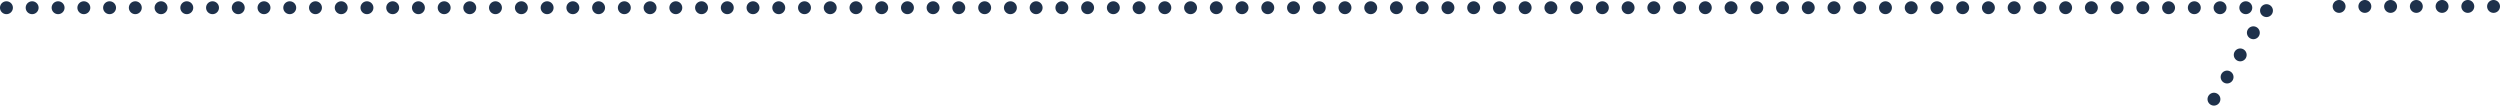 <svg xmlns="http://www.w3.org/2000/svg" width="389.039" height="16.433"><path d="M344.525 16.433a1 1 0 01-.859-1.51 1 1 0 011.72 1.021 1 1 0 01-.861.489zm2.044-3.445a1 1 0 01-.859-1.51 1 1 0 011.72 1.021 1 1 0 01-.861.489zm2.044-3.445a1 1 0 01-.859-1.51 1 1 0 011.72 1.021 1 1 0 01-.861.489zm2.044-3.445a1 1 0 01-.859-1.51 1 1 0 011.72 1.021 1 1 0 01-.861.491zm2.044-3.445a1 1 0 01-.859-1.51 1 1 0 011.72 1.021 1 1 0 01-.862.49zm-3.217-.451h-.006a1 1 0 010-2h.006a1 1 0 010 2zm-4.005 0h-.006a1 1 0 010-2h.006a1 1 0 010 2zm-4.006 0h-.006a1 1 0 010-2h.006a1 1 0 010 2zm-4.005 0h-.006a1 1 0 010-2h.006a1 1 0 010 2zm-4.005 0h-.006a1 1 0 010-2h.006a1 1 0 010 2zm-4.005 0h-.006a1 1 0 010-2h.006a1 1 0 010 2zm-4.005 0h-.006a1 1 0 010-2h.006a1 1 0 010 2zm-4.006 0h-.006a1 1 0 010-2h.006a1 1 0 010 2zm-4.005 0h-.006a1 1 0 010-2h.006a1 1 0 010 2zm-4.005 0h-.006a1 1 0 010-2h.006a1 1 0 010 2zm-4.005 0h-.006a1 1 0 010-2h.006a1 1 0 010 2zm-4.005 0h-.006a1 1 0 010-2h.006a1 1 0 010 2zm-4.005 0h-.006a1 1 0 010-2h.006a1 1 0 010 2zm-4.005 0h-.006a1 1 0 010-2h.006a1 1 0 010 2zm-4.005 0h-.006a1 1 0 010-2h.006a1 1 0 010 2zm-4.005 0h-.006a1 1 0 010-2h.006a1 1 0 010 2zm-4.005 0h-.006a1 1 0 010-2h.006a1 1 0 010 2zm-4.005 0h-.006a1 1 0 010-2h.006a1 1 0 010 2zm-4.005 0h-.006a1 1 0 010-2h.006a1 1 0 010 2zm-4.005 0h-.006a1 1 0 010-2h.006a1 1 0 010 2zm-4.006 0h-.006a1 1 0 010-2h.006a1 1 0 010 2zm-4.005 0h-.006a1 1 0 010-2h.006a1 1 0 010 2zm-4.005 0h-.006a1 1 0 010-2h.006a1 1 0 010 2zm-4.006 0h-.006a1 1 0 010-2h.006a1 1 0 010 2zm-4.005 0h-.006a1 1 0 010-2h.006a1 1 0 010 2zm-4.005 0h-.006a1 1 0 010-2h.006a1 1 0 010 2zm-4.005 0h-.006a1 1 0 010-2h.006a1 1 0 010 2zm-4.005 0h-.006a1 1 0 010-2h.006a1 1 0 010 2zm-4.005 0h-.006a1 1 0 010-2h.006a1 1 0 010 2zm-4.005 0h-.006a1 1 0 010-2h.006a1 1 0 010 2zm-4.005 0h-.006a1 1 0 010-2h.006a1 1 0 010 2zm-4.005 0h-.006a1 1 0 010-2h.006a1 1 0 010 2zm-4.005 0h-.006a1 1 0 010-2h.006a1 1 0 010 2zm-4.005 0h-.015a1 1 0 010-2h.006a1 1 0 010 2zm-4.006 0h-.006a1 1 0 010-2h.006a1 1 0 010 2zm-4.005 0h-.006a1 1 0 010-2h.006a1 1 0 010 2zm-4.005 0h-.006a1 1 0 010-2h.006a1 1 0 010 2zm-4.005 0h-.006a1 1 0 010-2h.006a1 1 0 010 2zm-4.005 0h-.006a1 1 0 010-2h.006a1 1 0 010 2zm-4.006 0h-.006a1 1 0 010-2h.006a1 1 0 010 2zm-4.005 0h-.006a1 1 0 010-2h.006a1 1 0 010 2zm-4.005 0h-.006a1 1 0 010-2h.006a1 1 0 010 2zm-4.005 0h-.006a1 1 0 010-2h.006a1 1 0 010 2zm-4.006 0h-.006a1 1 0 010-2h.006a1 1 0 010 2zm-4.005 0h-.006a1 1 0 010-2h.006a1 1 0 010 2zm-4.005 0h-.006a1 1 0 010-2h.006a1 1 0 010 2zm-4.005 0h-.006a1 1 0 010-2h.006a1 1 0 010 2zm-4.005 0h-.006a1 1 0 010-2h.006a1 1 0 010 2zm-4.005 0h-.006a1 1 0 010-2h.006a1 1 0 010 2zm-4.005 0h-.006a1 1 0 010-2h.006a1 1 0 010 2zm-4.005 0h-.027a1 1 0 010-2h.006a1 1 0 010 2zm-4.005 0h-.022a1 1 0 010-2h.006a1 1 0 010 2zm-4.006 0h-.006a1 1 0 010-2h.006a1 1 0 010 2zm-4.005 0h-.006a1 1 0 010-2h.006a1 1 0 010 2zm-4.005 0h-.006a1 1 0 010-2h.006a1 1 0 010 2zm-4.006 0h-.006a1 1 0 010-2h.006a1 1 0 010 2zm-4.005 0h-.006a1 1 0 010-2h.006a1 1 0 010 2zm-4.005 0h-.006a1 1 0 010-2h.006a1 1 0 010 2zm-4.005 0h-.006a1 1 0 010-2h.006a1 1 0 010 2zm-4.005 0h-.006a1 1 0 010-2h.006a1 1 0 010 2zm-4.005 0h-.006a1 1 0 010-2h.006a1 1 0 010 2zm-4.005 0h-.006a1 1 0 010-2h.006a1 1 0 010 2zm-4.006 0h-.006a1 1 0 010-2h.006a1 1 0 010 2zm-4.005 0h-.006a1 1 0 010-2h.006a1 1 0 010 2zm-4.005 0h-.006a1 1 0 010-2h.006a1 1 0 010 2zm-4.005 0h-.006a1 1 0 010-2h.006a1 1 0 010 2zm-4.005 0h-.006a1 1 0 010-2h.006a1 1 0 010 2zm-4.006 0h-.006a1 1 0 010-2h.006a1 1 0 010 2zm-4.005 0H77.1a1 1 0 010-2h.006a1 1 0 010 2zm-4.005 0H73.1a1 1 0 010-2h.006a1 1 0 010 2zm-4.005 0h-.006a1 1 0 010-2h.006a1 1 0 010 2zm-4.006 0h-.006a1 1 0 010-2h.006a1 1 0 010 2zm-4.005 0h-.006a1 1 0 010-2h.006a1 1 0 010 2zm-4.005 0h-.006a1 1 0 010-2h.006a1 1 0 010 2zm-4.005 0h-.006a1 1 0 010-2h.006a1 1 0 010 2zm-4.005 0h-.006a1 1 0 010-2h.006a1 1 0 010 2zm-4.006 0h-.006a1 1 0 010-2h.006a1 1 0 010 2zm-4.005 0h-.006a1 1 0 010-2h.006a1 1 0 010 2zm-4.006 0h-.006a1 1 0 010-2h.006a1 1 0 010 2zm-4.005 0h-.006a1 1 0 010-2h.006a1 1 0 010 2zm-4.005 0h-.006a1 1 0 010-2h.006a1 1 0 010 2zm-4.005 0h-.006a1 1 0 010-2h.006a1 1 0 010 2zm-4.005 0h-.006a1 1 0 010-2h.006a1 1 0 010 2zm-4.005 0h-.006a1 1 0 010-2h.006a1 1 0 010 2zm-4.005 0h-.006a1 1 0 010-2h.006a1 1 0 010 2zm-4.006 0h-.006a1 1 0 010-2h.006a1 1 0 010 2zm-4.005 0H5a1 1 0 010-2h.006a1 1 0 010 2zm-4.005 0H1a1 1 0 010-2h.006a1 1 0 010 2zM388.038 2h-.005a1 1 0 01-1-1 1 1 0 011-1h.005a1 1 0 011 1 1 1 0 01-1 1zm-4.005 0h-.006a1 1 0 01-1-1 1 1 0 011-1h.006a1 1 0 011 1 1 1 0 01-1 1zm-4.005 0h-.006a1 1 0 01-1-1 1 1 0 011-1h.006a1 1 0 011 1 1 1 0 01-1 1zm-4.006 0h-.005a1 1 0 01-1-1 1 1 0 011-1h.005a1 1 0 011 1 1 1 0 01-1 1zm-4.005 0h-.006a1 1 0 01-1-1 1 1 0 011-1h.006a1 1 0 011 1 1 1 0 01-1 1zm-4.006 0h-.006a1 1 0 01-1-1 1 1 0 011-1h.006a1 1 0 011 1 1 1 0 01-1 1zm-4.006 0H364a1 1 0 01-1-1 1 1 0 011-1h.005a1 1 0 011 1 1 1 0 01-1 1z" fill="#1e314b"/></svg>